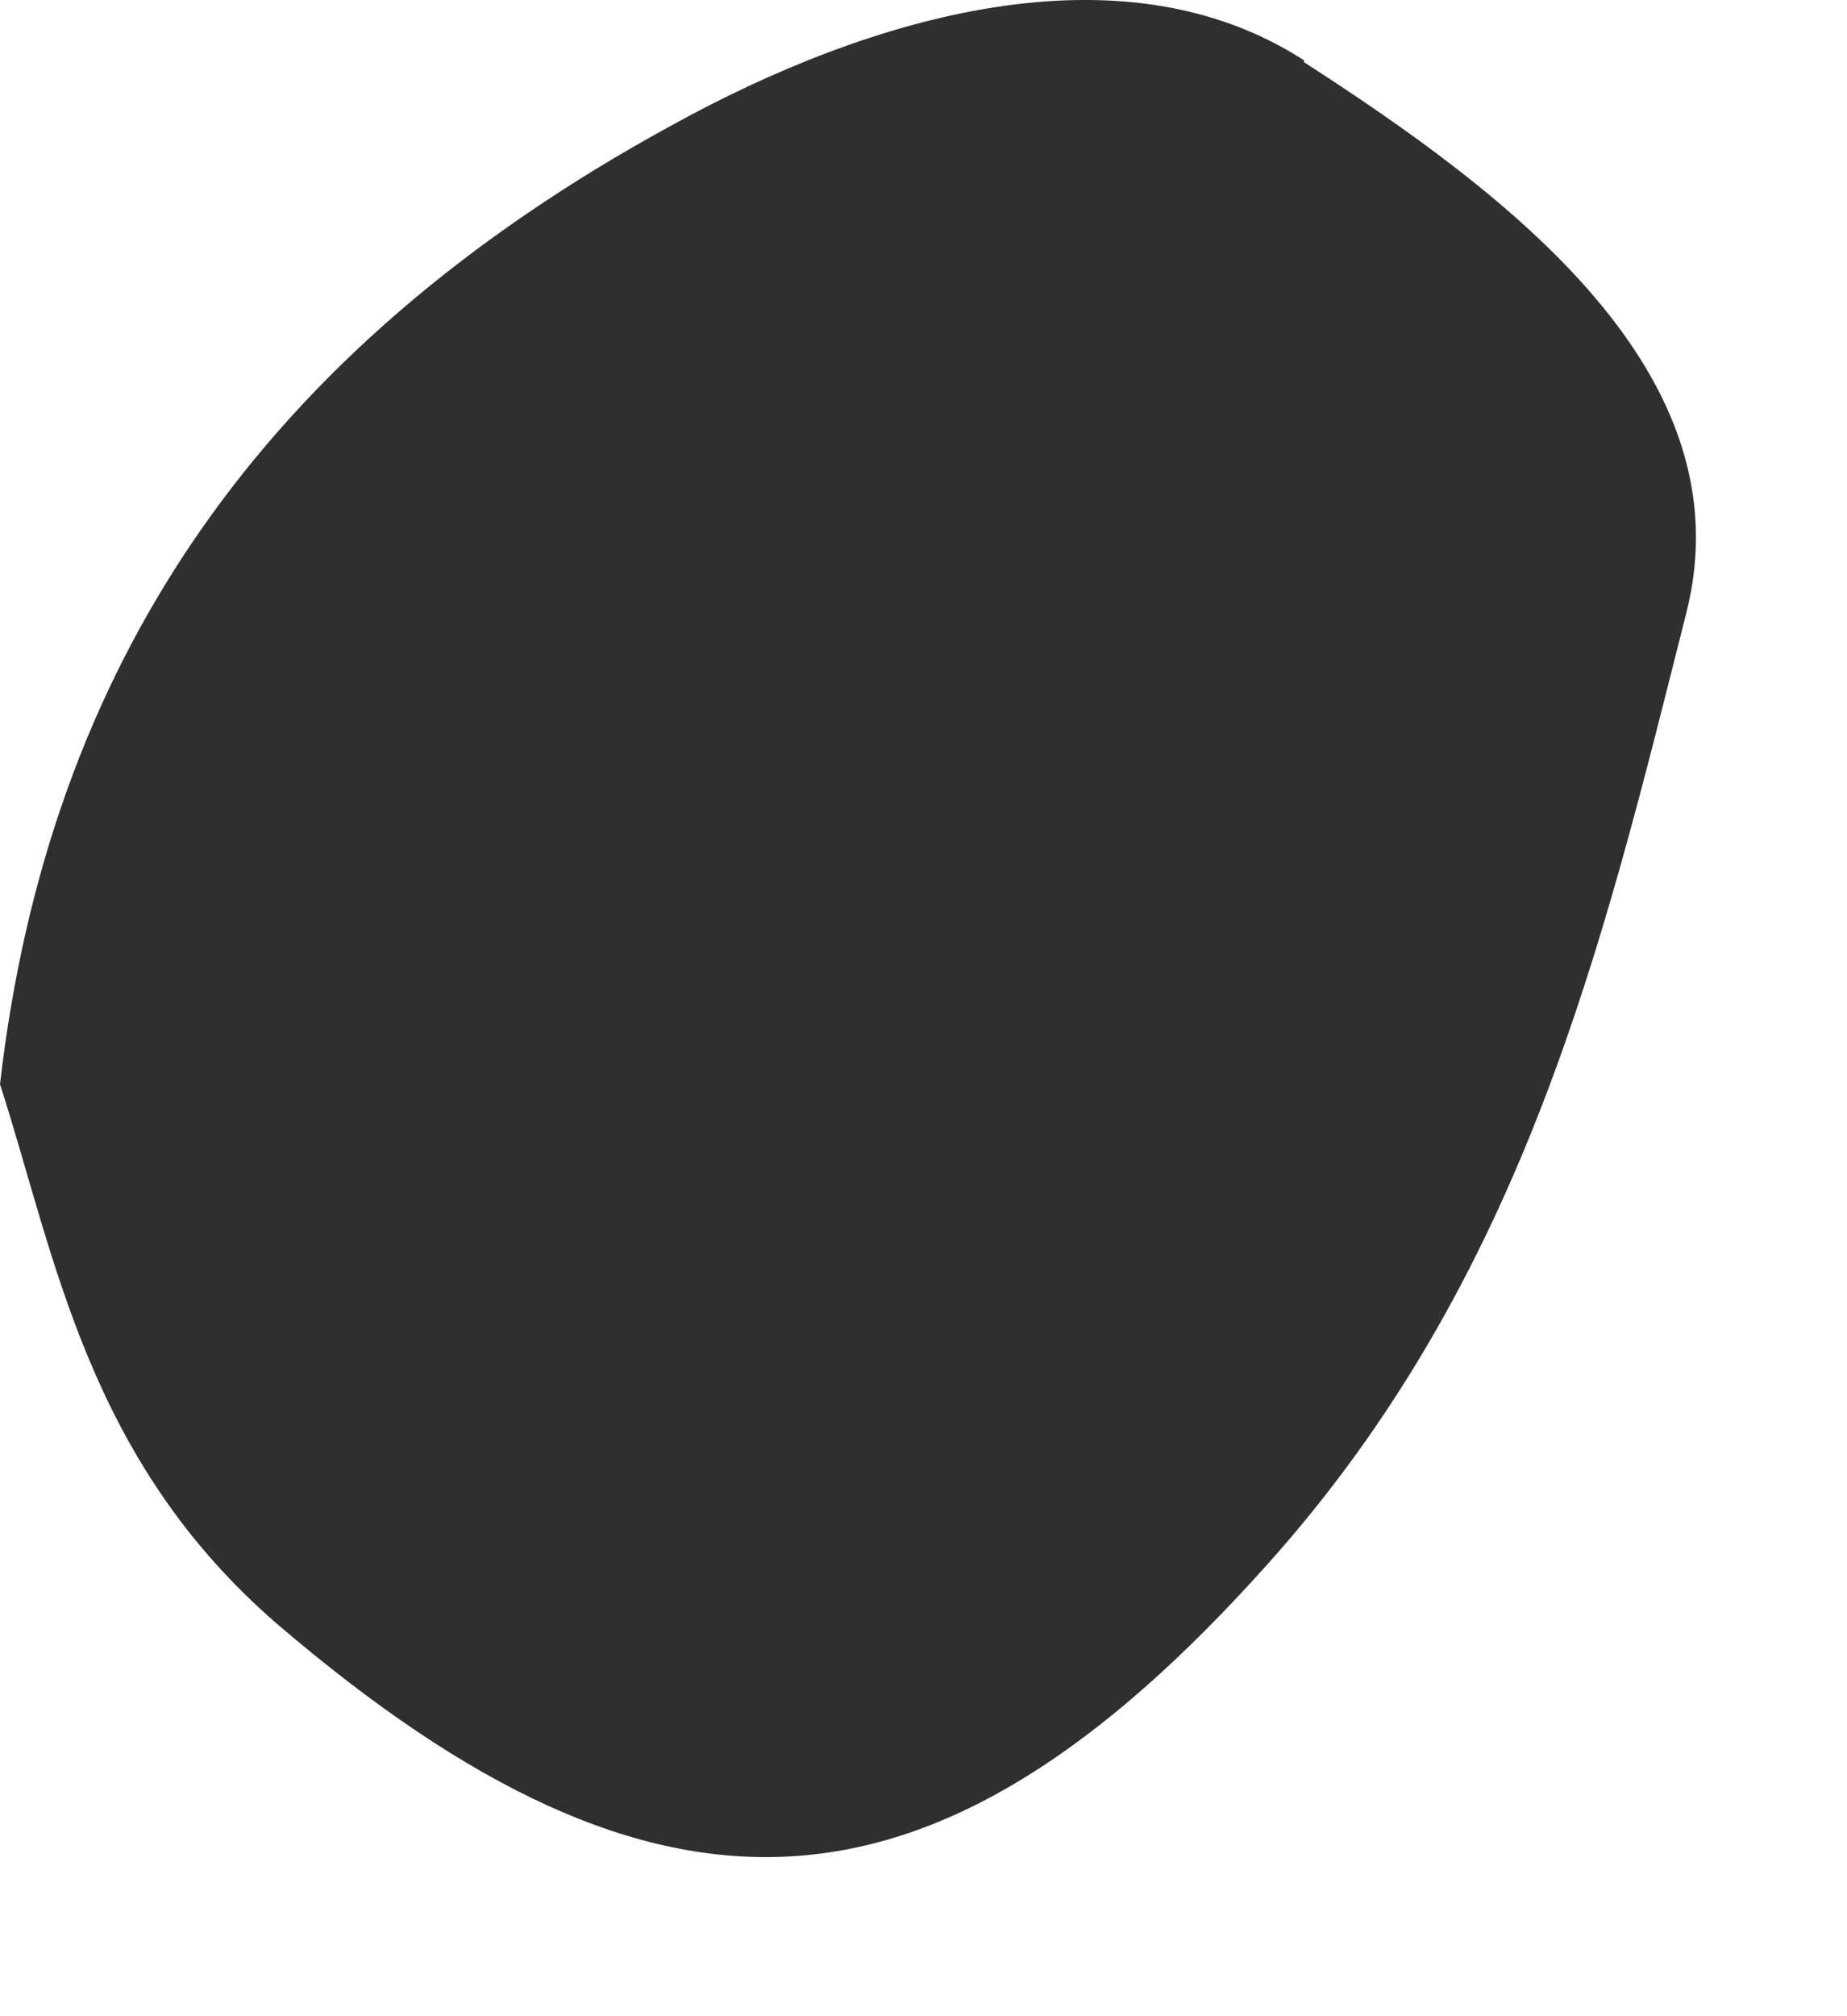 <?xml version="1.0" encoding="utf-8"?>
<svg xmlns="http://www.w3.org/2000/svg" fill="none" height="100%" overflow="visible" preserveAspectRatio="none" style="display: block;" viewBox="0 0 11 12" width="100%">
<path d="M7.766 0.359C6.677 -0.345 5.181 0.095 4.004 0.744C1.54 2.086 0.286 3.967 0 6.453C0.33 7.476 0.517 8.686 1.65 9.665C3.938 11.623 5.577 11.513 7.546 9.313C9.086 7.597 9.548 5.606 10.043 3.648C10.406 2.218 8.976 1.151 7.766 0.37V0.359Z" fill="#2F2F2F" id="Vector"/>
</svg>